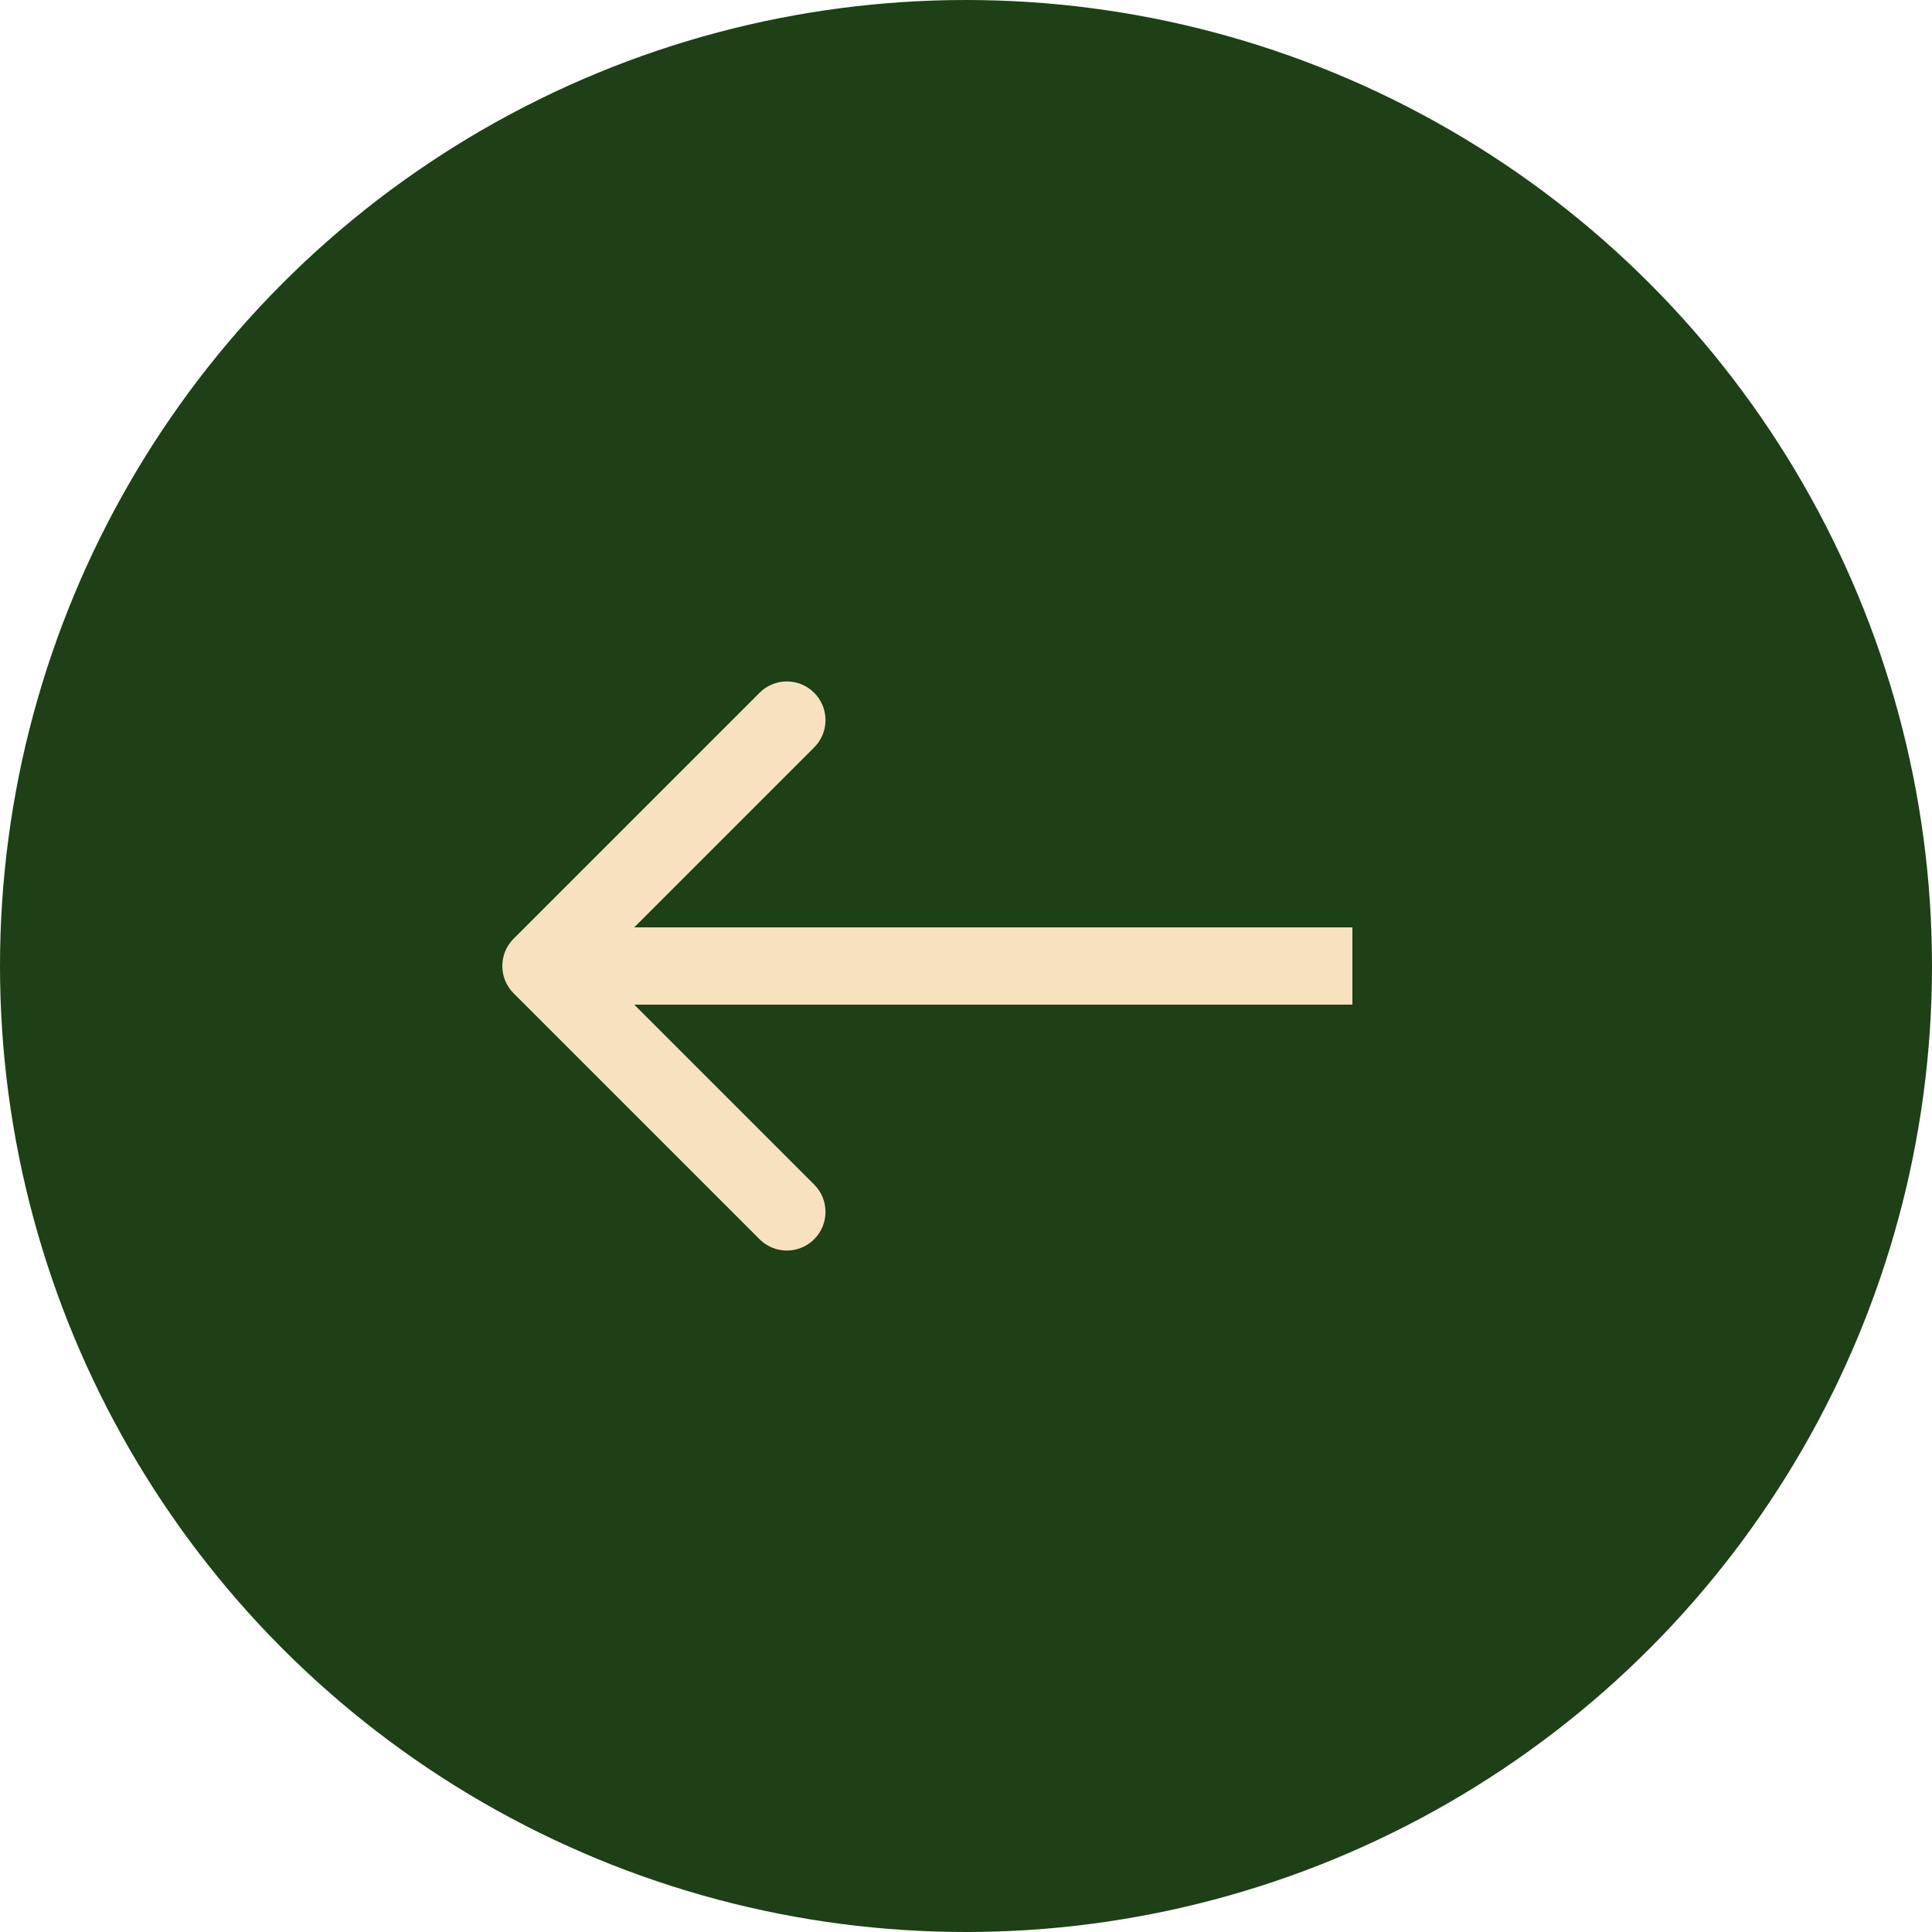 <?xml version="1.0" encoding="UTF-8"?> <svg xmlns="http://www.w3.org/2000/svg" width="50" height="50" viewBox="0 0 50 50" fill="none"><circle cx="25" cy="25" r="25" transform="rotate(180 25 25)" fill="#1D4016"></circle><path d="M13.293 24.293C12.902 24.683 12.902 25.317 13.293 25.707L19.657 32.071C20.047 32.462 20.68 32.462 21.071 32.071C21.462 31.68 21.462 31.047 21.071 30.657L15.414 25L21.071 19.343C21.462 18.953 21.462 18.32 21.071 17.929C20.68 17.538 20.047 17.538 19.657 17.929L13.293 24.293ZM35 24L14 24L14 26L35 26L35 24Z" fill="#F8E1BF"></path></svg> 